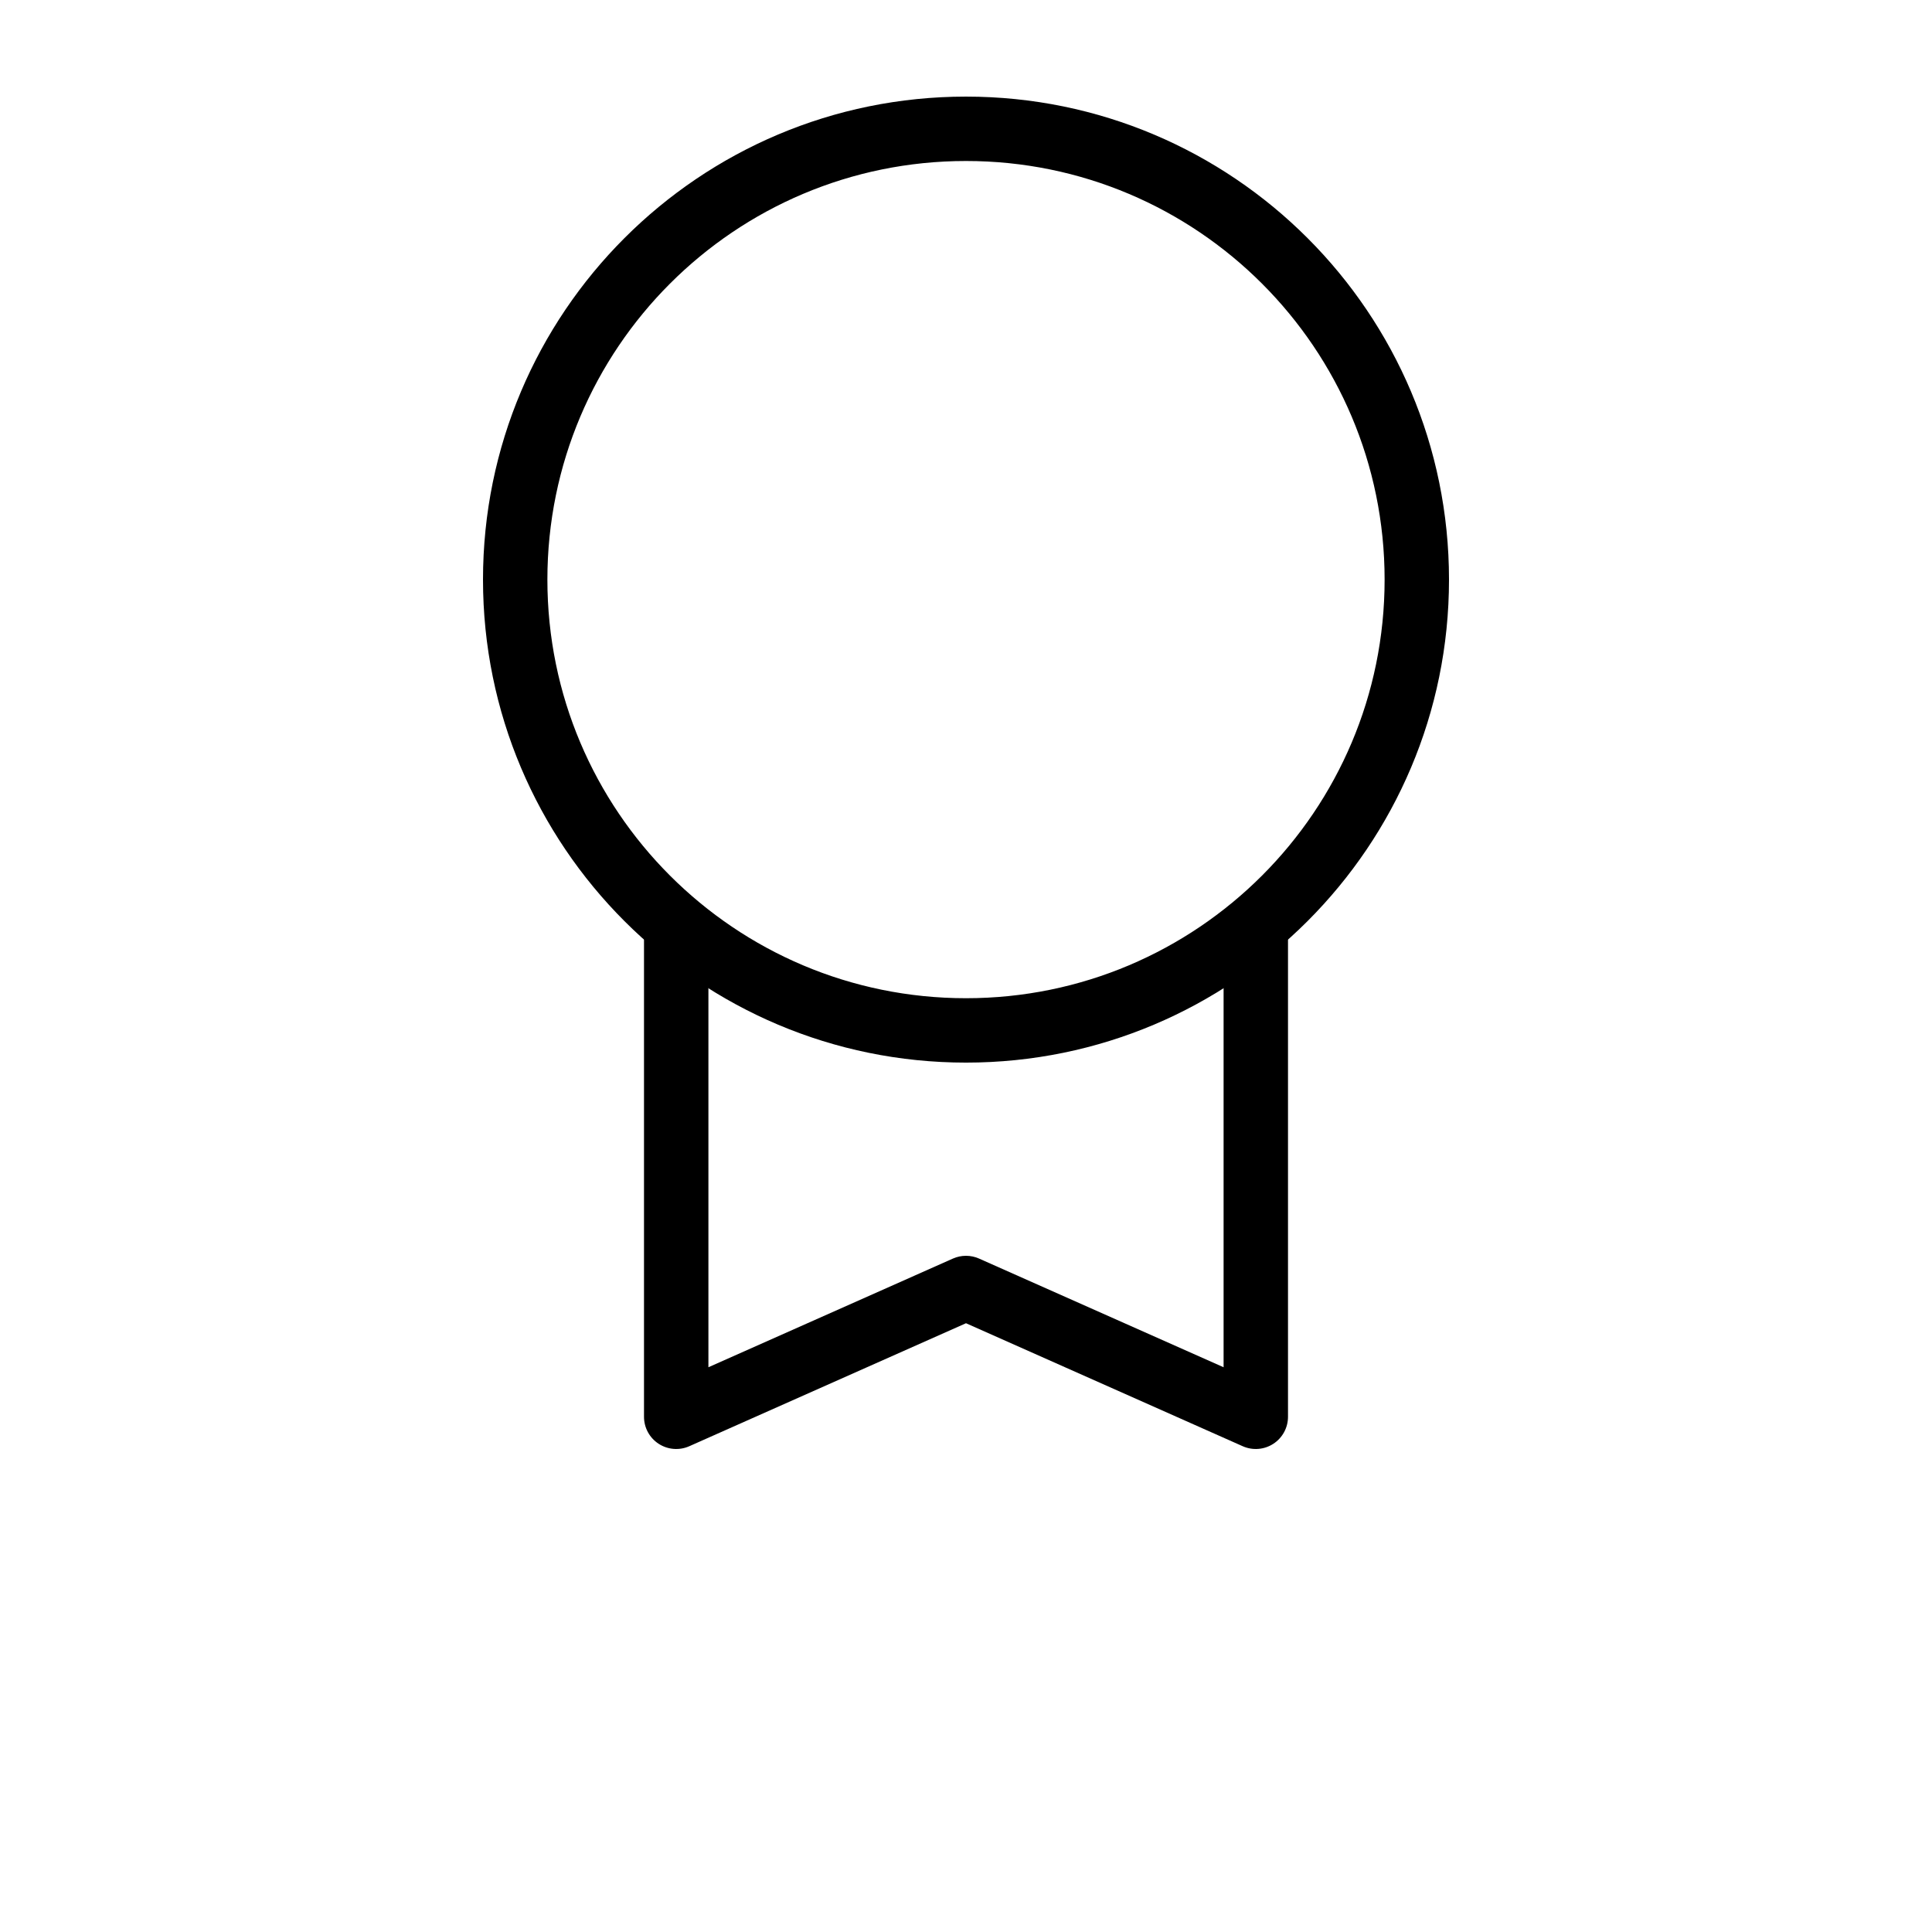 <?xml version="1.0" encoding="UTF-8"?>
<svg width="700pt" height="700pt" version="1.1" viewBox="0 0 700 700" xmlns="http://www.w3.org/2000/svg">
 <g fill-rule="evenodd">
  <path d="m350 58.332c-83.762 0-151.67 67.906-151.67 151.67 0 83.766 67.906 151.67 151.67 151.67 83.766 0 151.67-67.902 151.67-151.67 0-83.762-67.902-151.67-151.67-151.67zm-175 151.67c0-96.648 78.352-175 175-175s175 78.352 175 175-78.352 175-175 175-175-78.352-175-175z"/>
  <path d="m256.67 495.38v-157.05h-23.336v175c0 3.953 2 7.633 5.312 9.781 3.309 2.156 7.484 2.484 11.094 0.883l100.26-44.562 100.26 44.562c3.609 1.602 7.785 1.273 11.098-0.883 3.309-2.148 5.309-5.828 5.309-9.781v-175h-23.336v157.05l-88.594-39.375c-3.016-1.34-6.461-1.34-9.477 0z"/>
 </g>
</svg>
